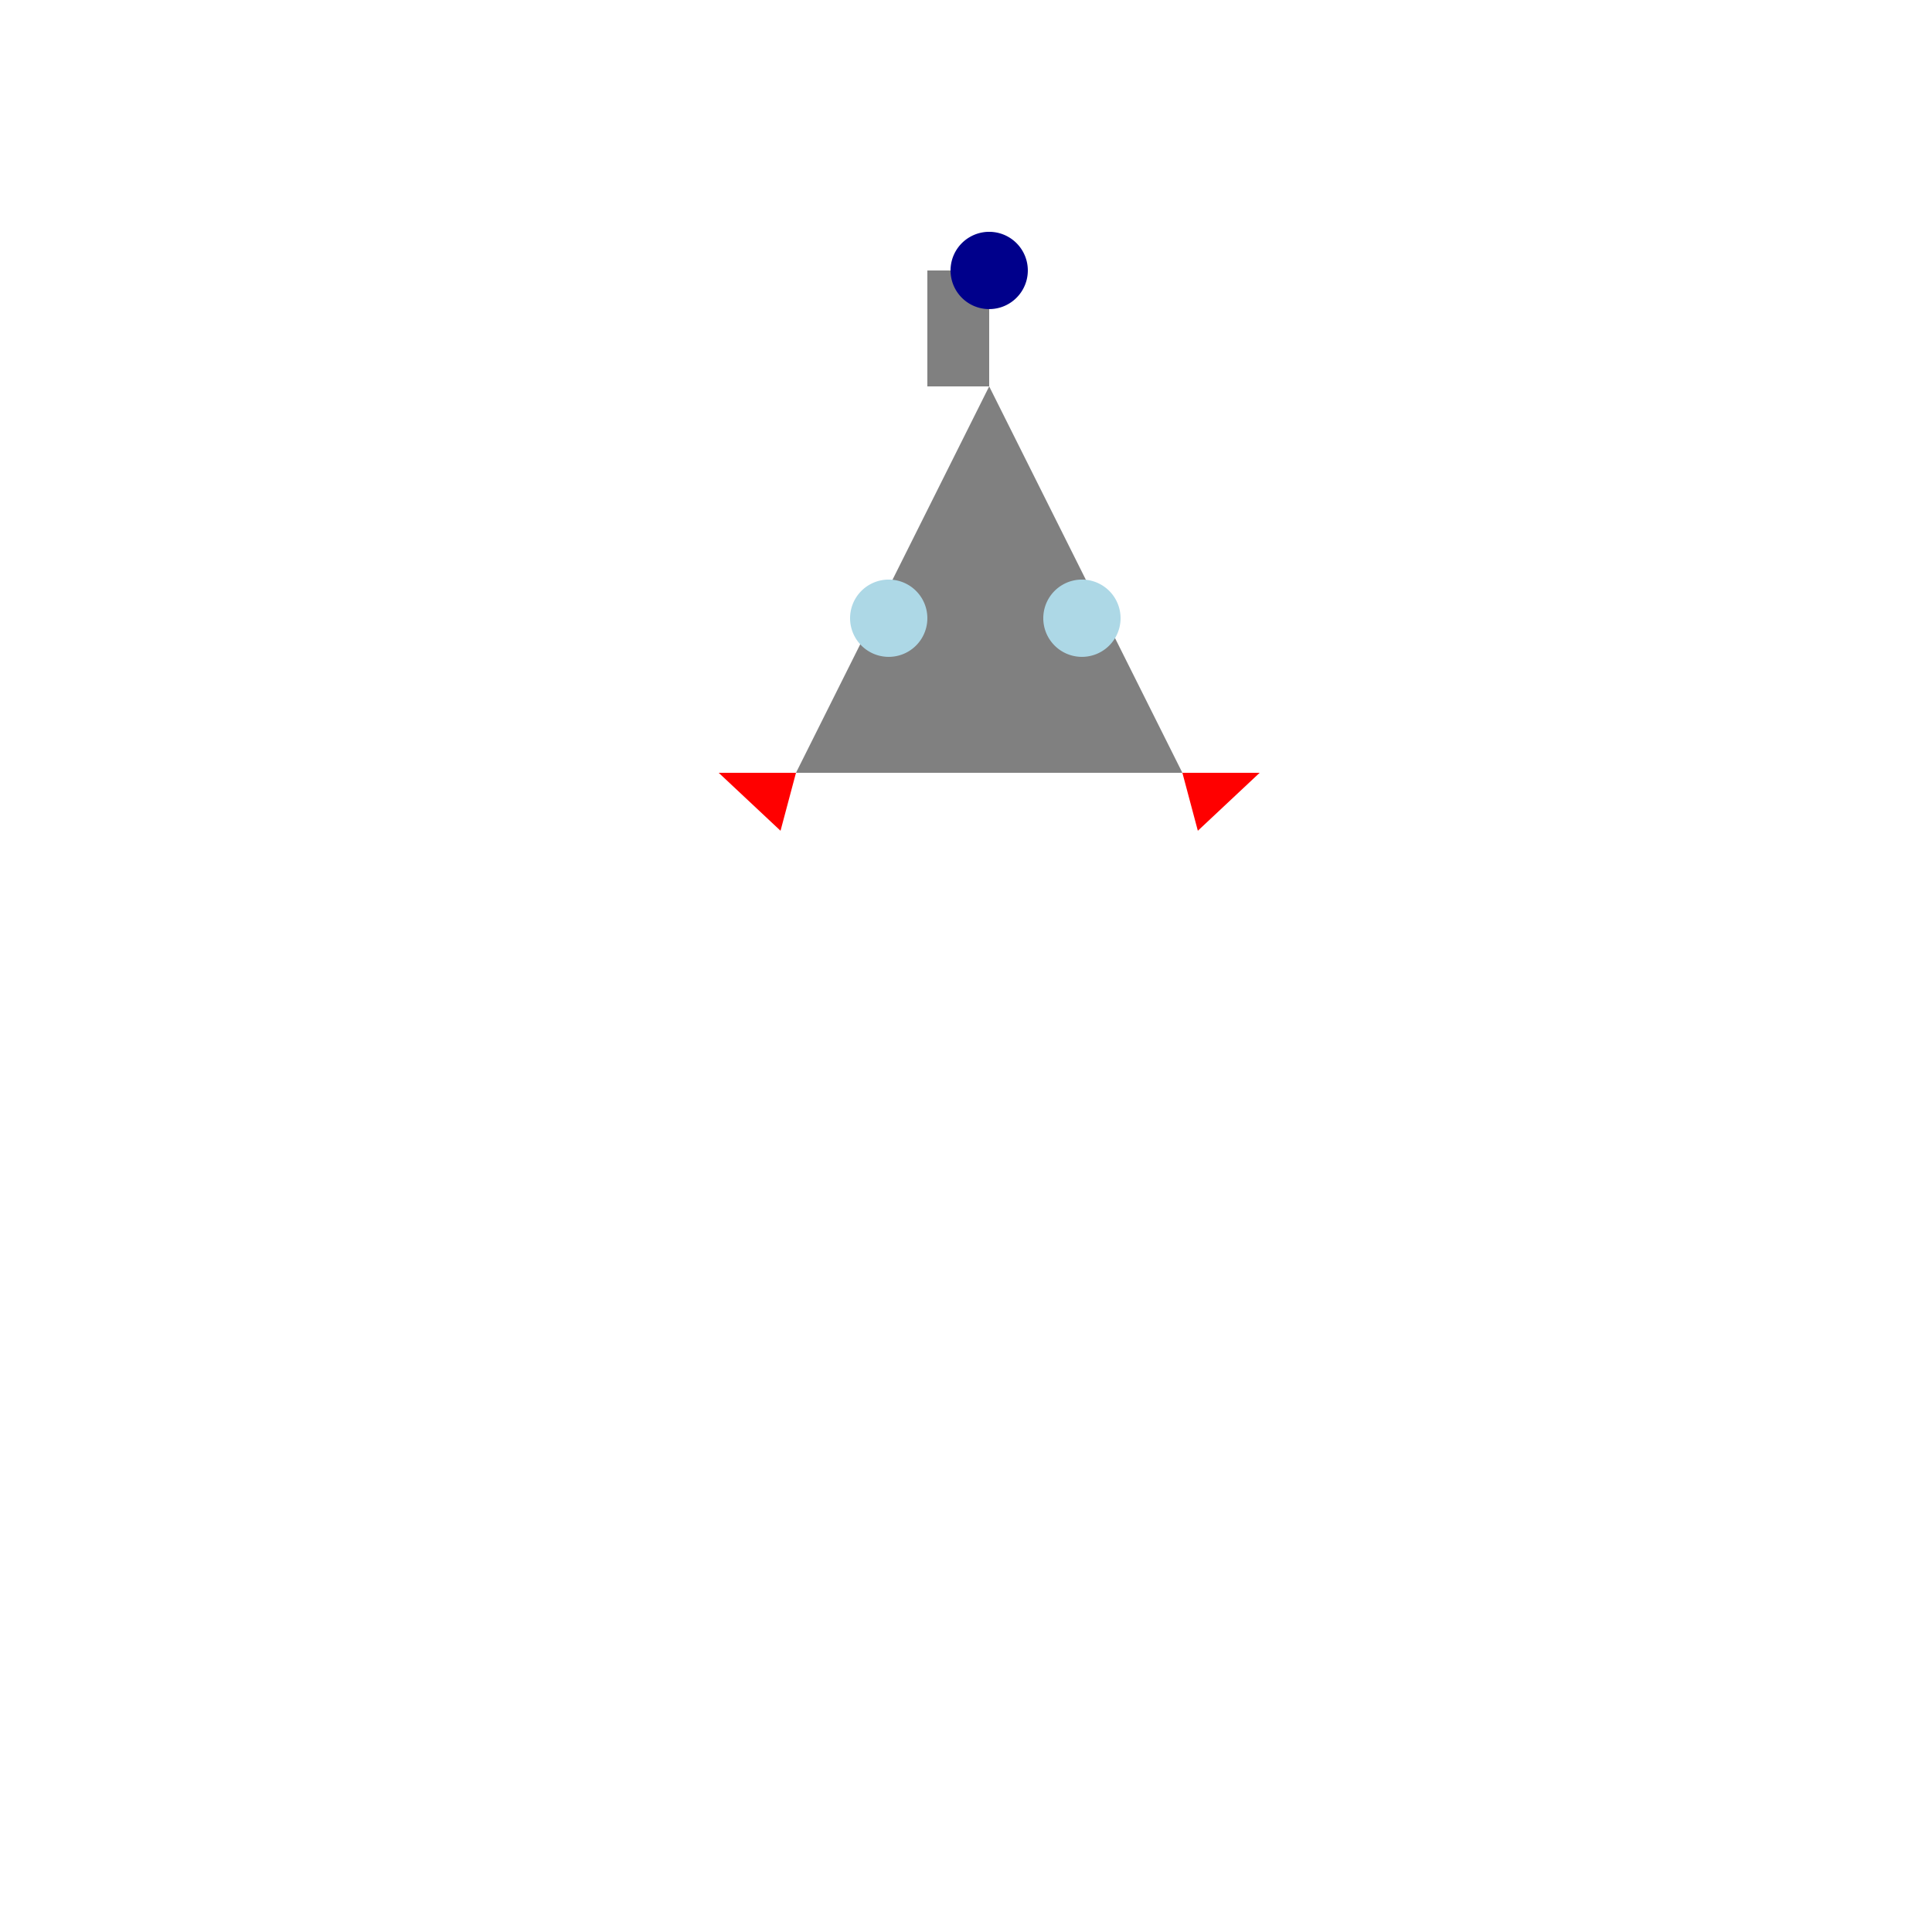 <!--

Generated by DrawGPT.
Free, open source, AI generated images in SVG, PNG, and HTML Canvas format.
https://drawgpt.ai

Created: 2023-12-16T01:29:57.216Z
Link: https://drawgpt.ai/prompt/134991/

-->
<svg xmlns="http://www.w3.org/2000/svg" xmlns:xlink="http://www.w3.org/1999/xlink" width="500" height="500"><defs/><g><path fill="gray" stroke="none" paint-order="stroke fill markers" d=" M 256 100 L 206 200 L 306 200 Z"/><path fill="lightblue" stroke="none" paint-order="stroke fill markers" d=" M 240 160 A 10 10 0 1 1 240 159.99"/><path fill="lightblue" stroke="none" paint-order="stroke fill markers" d=" M 290 160 A 10 10 0 1 1 290 159.99"/><path fill="red" stroke="none" paint-order="stroke fill markers" d=" M 206 200 L 186 200 L 202 215 Z"/><path fill="red" stroke="none" paint-order="stroke fill markers" d=" M 306 200 L 326 200 L 310 215 Z"/><path fill="gray" stroke="none" paint-order="stroke fill markers" d=" M 256 100 L 256 70 L 240 70 L 240 100 Z"/><path fill="darkblue" stroke="none" paint-order="stroke fill markers" d=" M 266 70 A 10 10 0 1 1 266 69.99"/></g></svg>